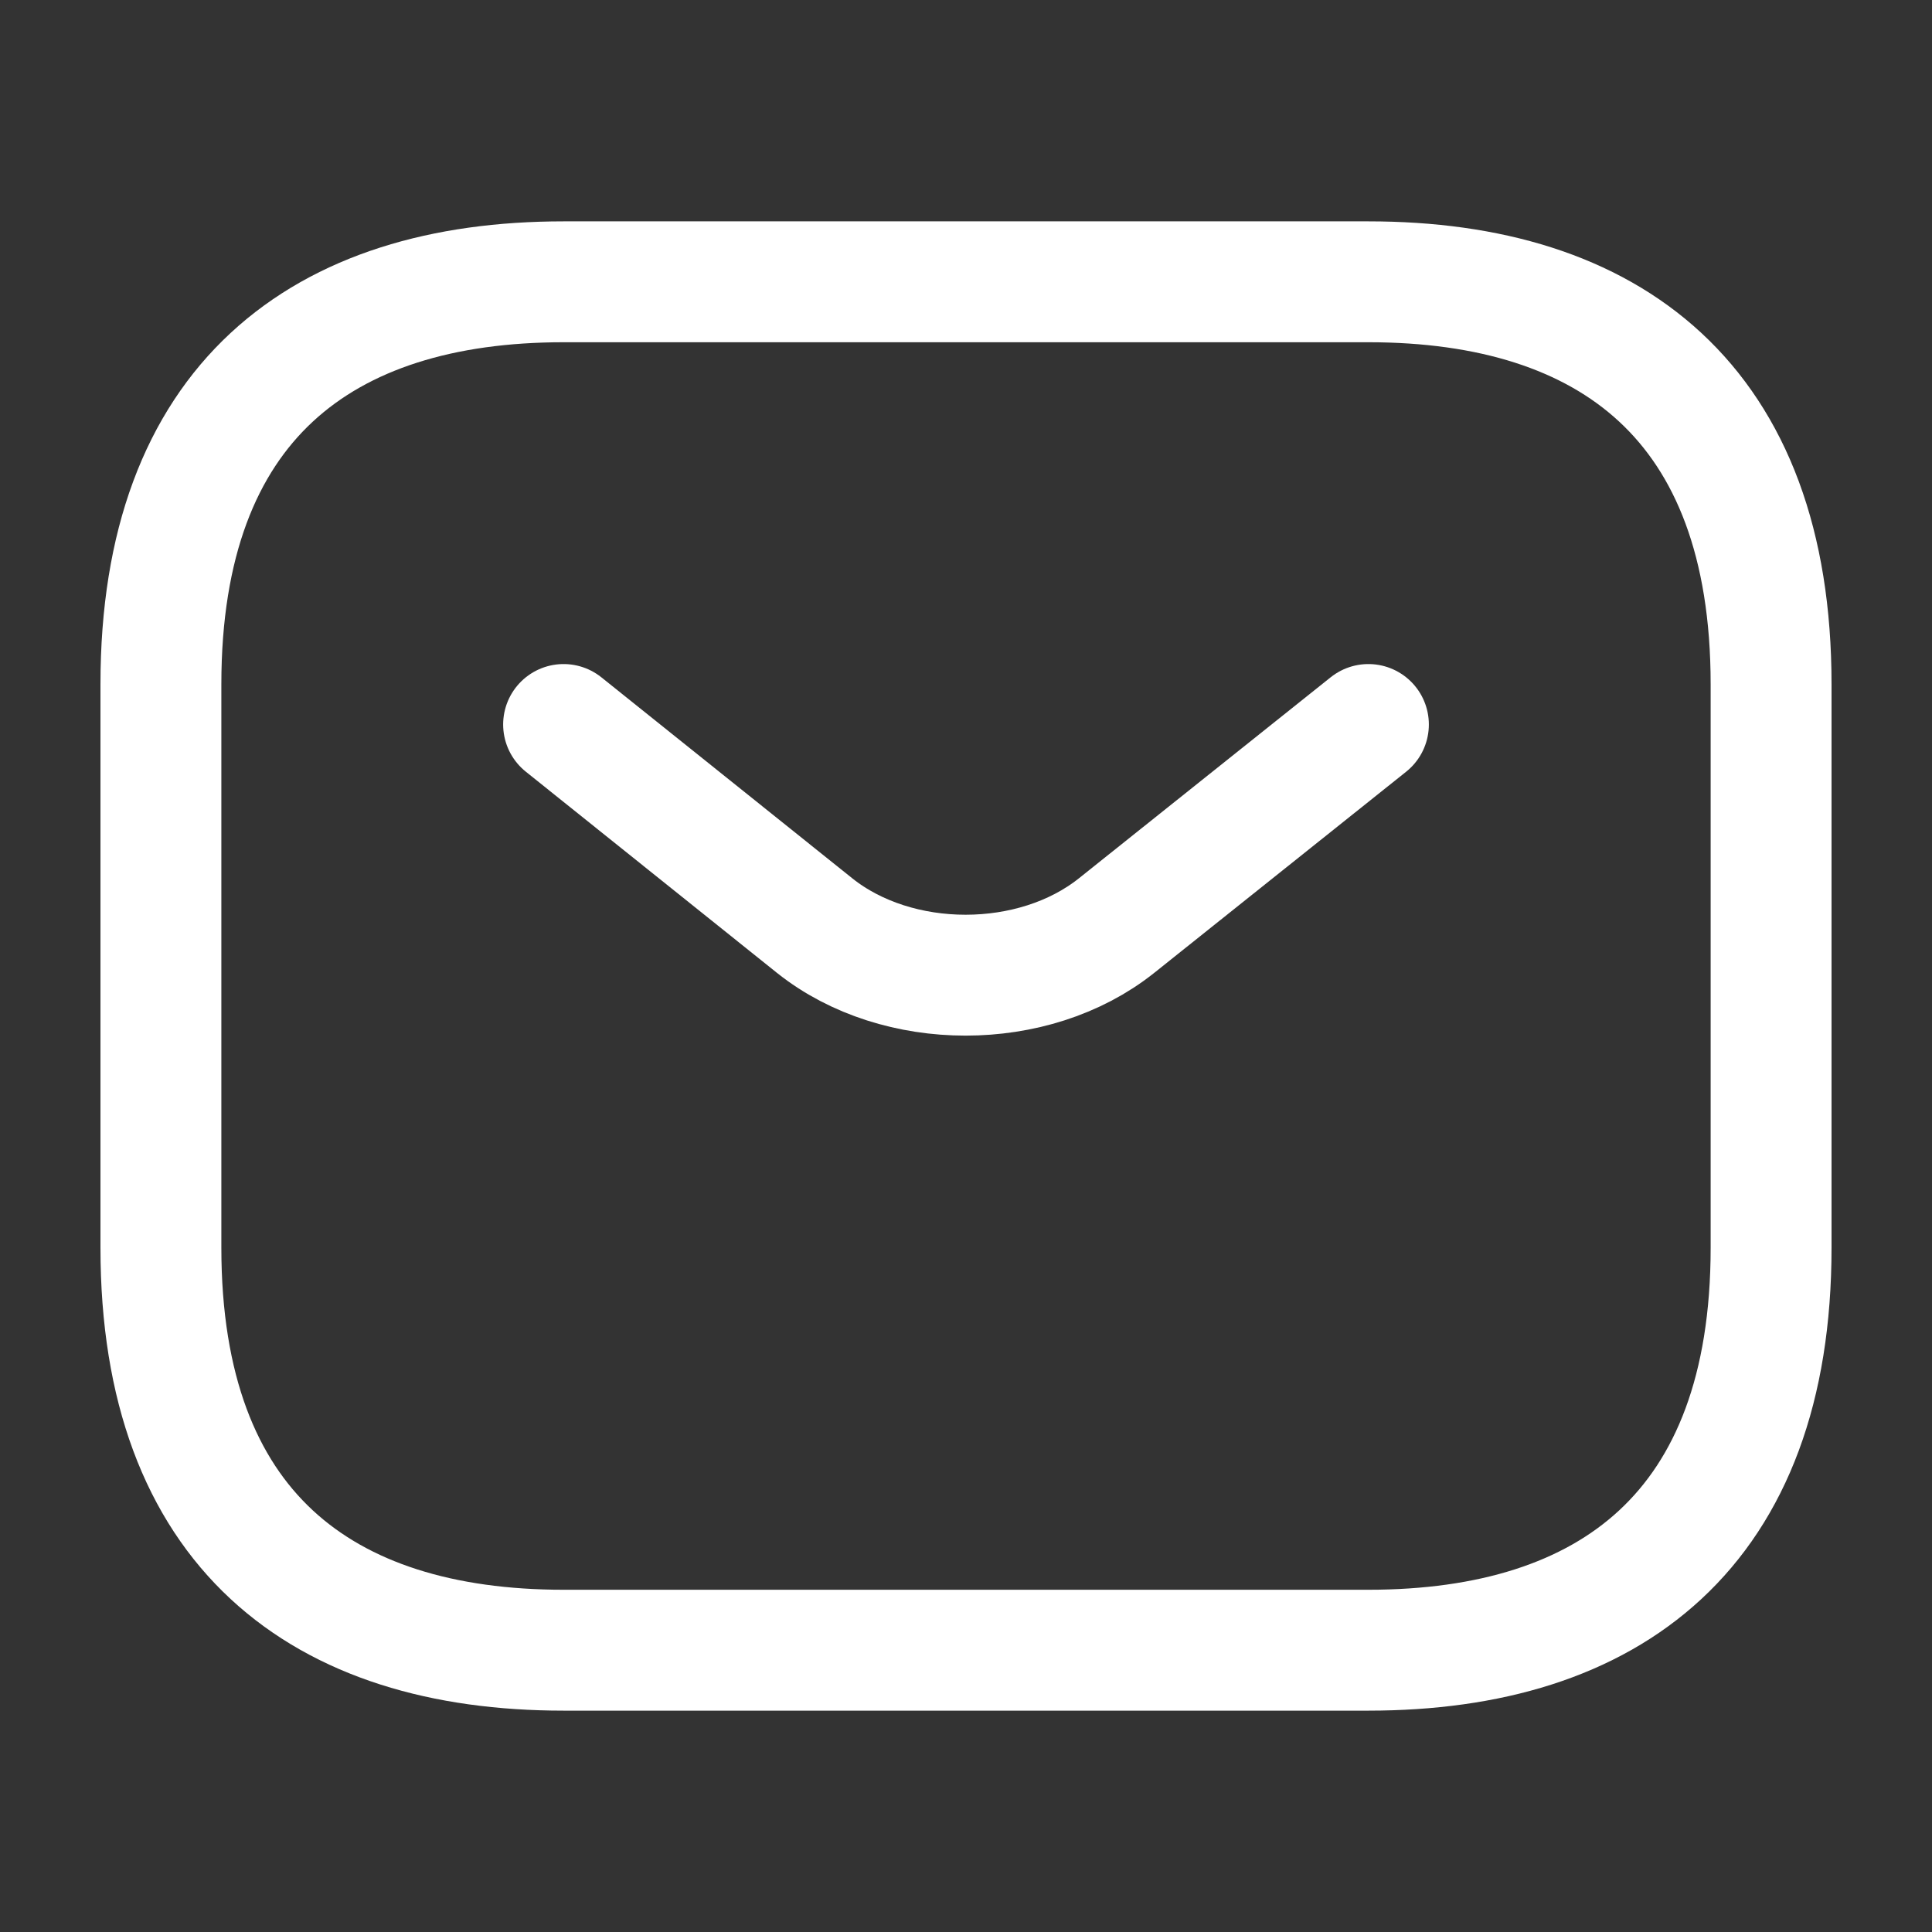 <?xml version="1.0" encoding="utf-8"?>
<svg xmlns="http://www.w3.org/2000/svg" fill="none" height="100%" overflow="visible" preserveAspectRatio="none" style="display: block;" viewBox="0 0 7 7" width="100%">
<rect x="0" y="0" width="7" height="7" fill="#333333" stroke="none"/>
<g id="vuesax/linear/sms">
<g id="sms">
<path d="M4.958 5.979H2.042C1.167 5.979 0.583 5.542 0.583 4.521V2.479C0.583 1.458 1.167 1.021 2.042 1.021H4.958C5.833 1.021 6.417 1.458 6.417 2.479V4.521C6.417 5.542 5.833 5.979 4.958 5.979Z" id="Vector" stroke="white" stroke-linecap="round" stroke-width="0.438"/>
<path d="M4.958 2.625L4.045 3.354C3.745 3.593 3.252 3.593 2.952 3.354L2.042 2.625" id="Vector_2" stroke="white" stroke-linecap="round" stroke-width="0.438"/>
<g id="Vector_3" opacity="0">
</g>
</g>
</g>
</svg>